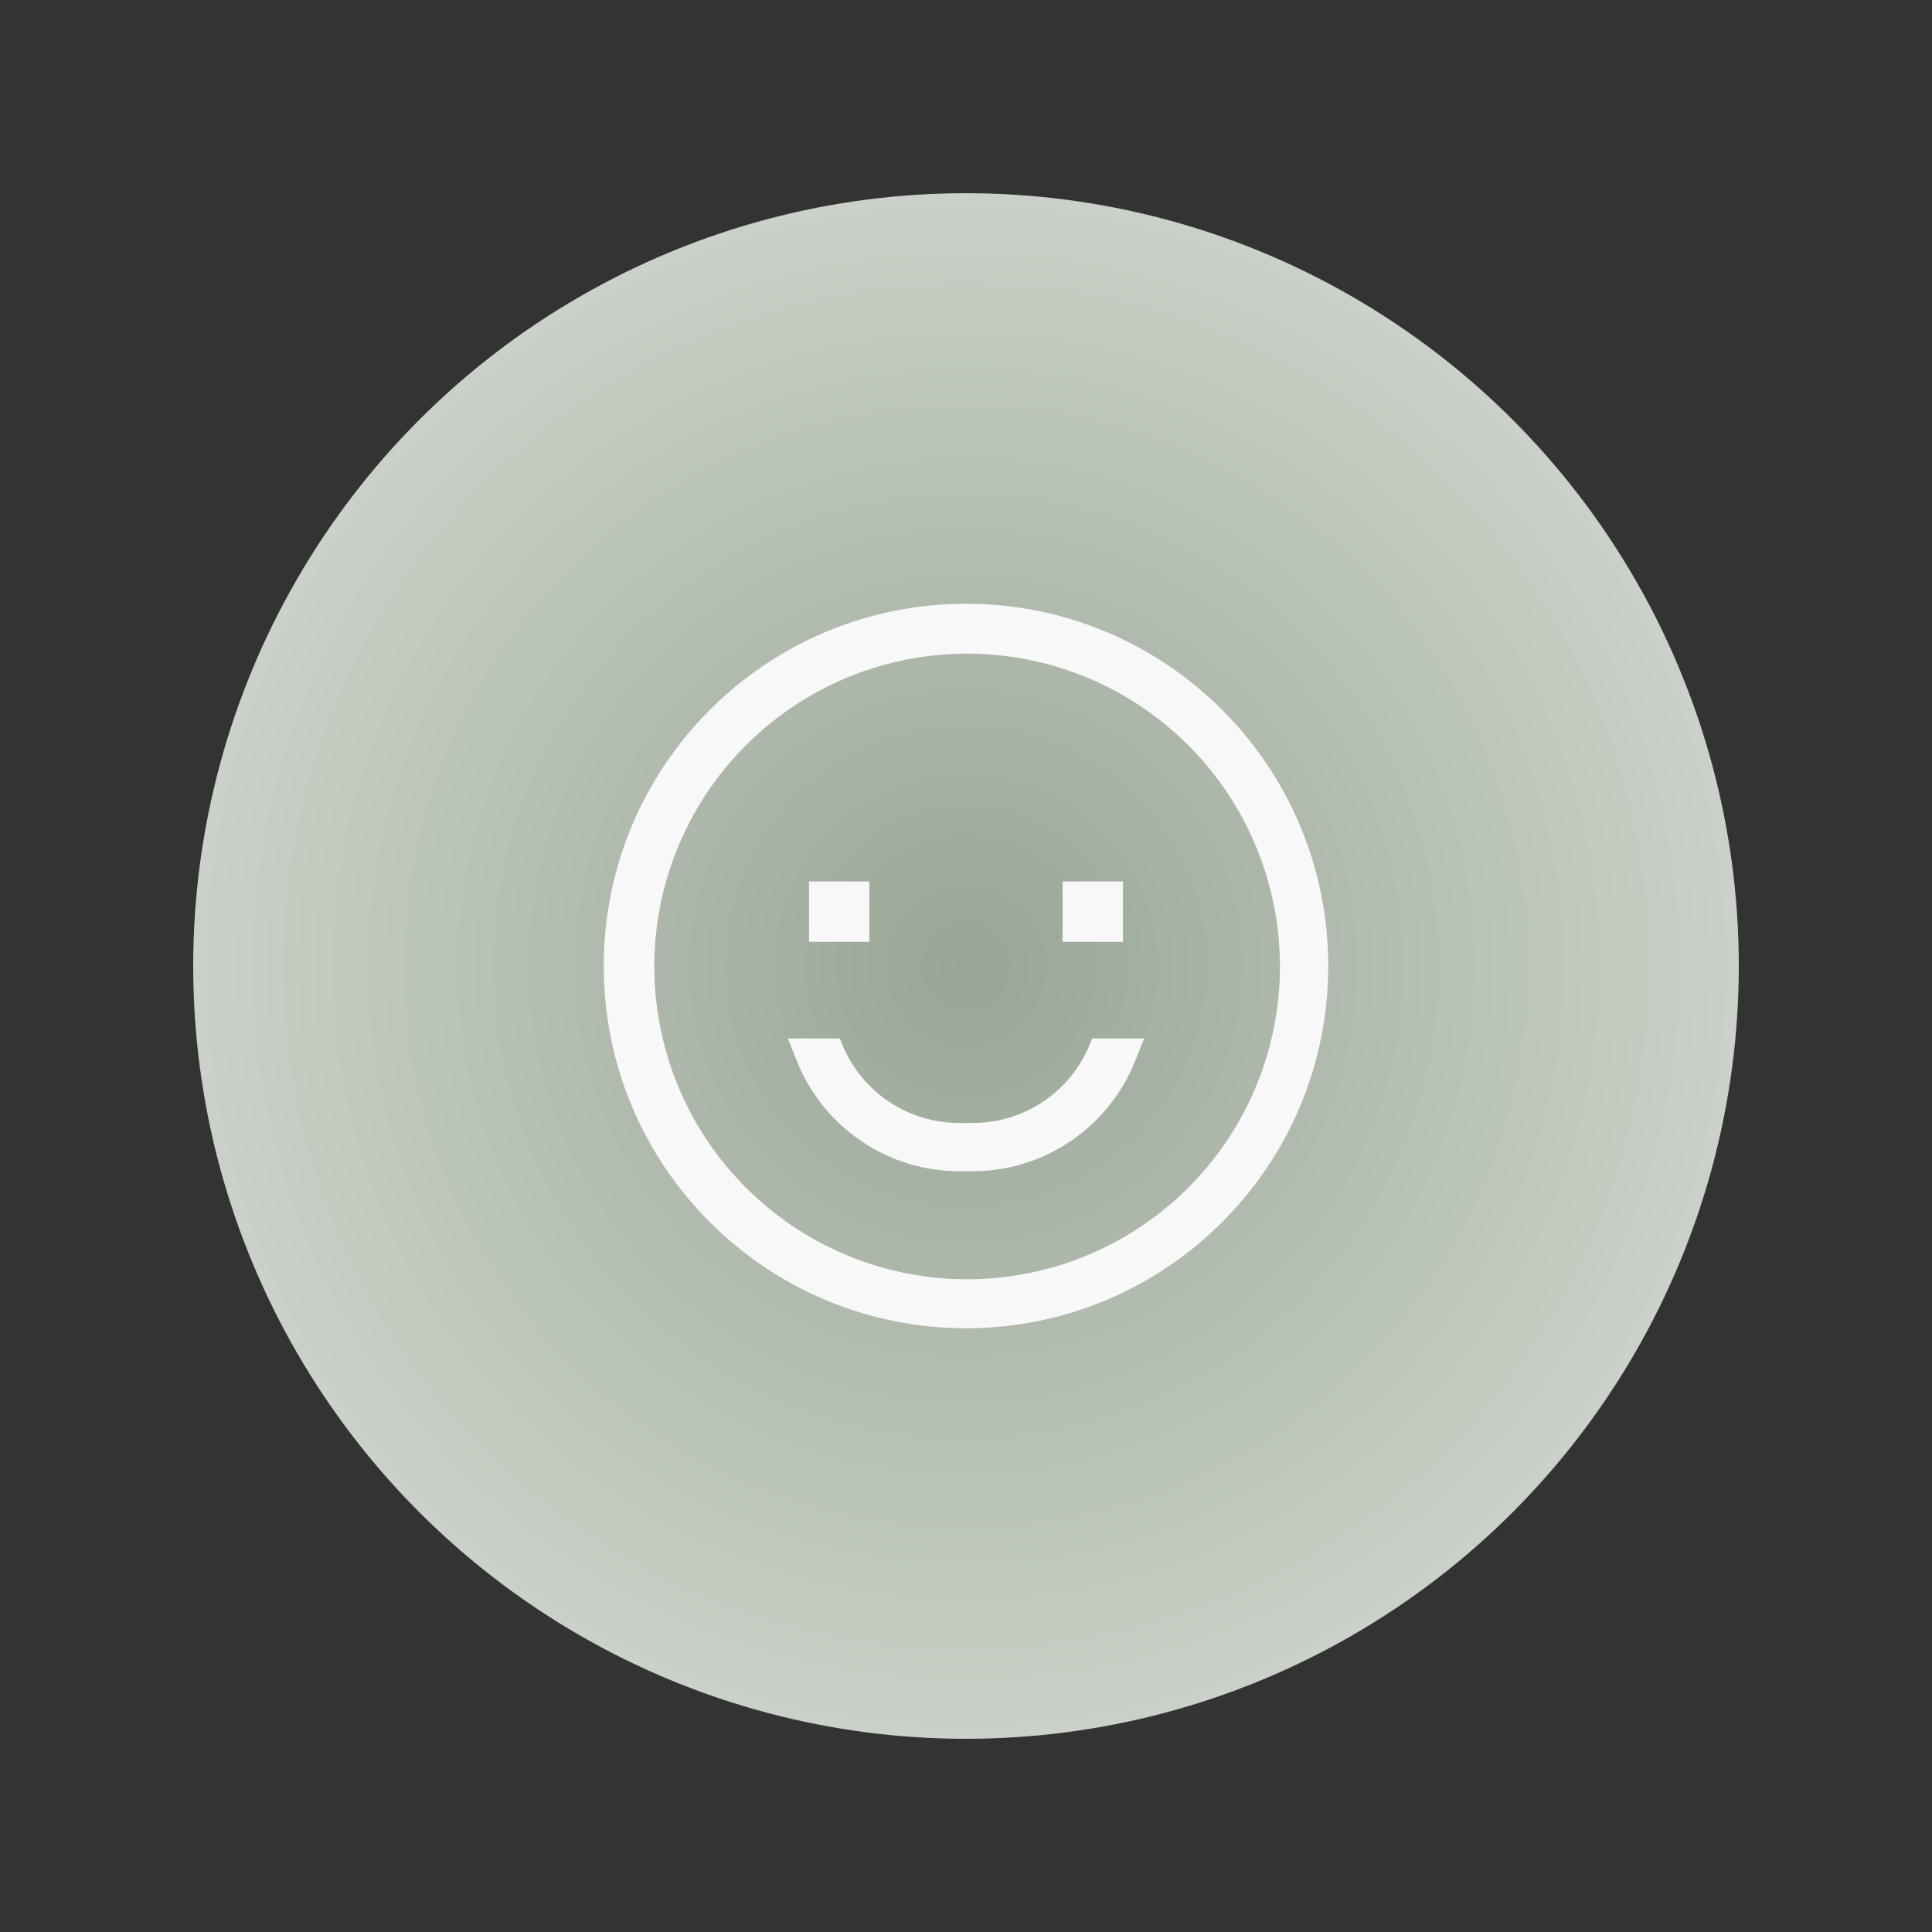 <svg width="80" height="80" viewBox="0 0 80 80" fill="none" xmlns="http://www.w3.org/2000/svg">
<rect x="0" y="0" width="80" height="80" fill="#333333" stroke="none"/>
<circle cx="40" cy="40" r="32" fill="url(#paint0_angular_1_849)"/>
<path d="M40 25C31.716 25 25 31.716 25 40C25 48.284 31.716 55 40 55C48.284 55 55 48.284 55 40C55 31.716 48.284 25 40 25ZM49.192 49.192C46.913 51.465 43.869 52.807 40.654 52.958C37.439 53.109 34.283 52.058 31.801 50.009C29.318 47.96 27.688 45.06 27.227 41.874C26.766 38.689 27.507 35.446 29.307 32.777C31.107 30.109 33.835 28.206 36.961 27.439C40.087 26.672 43.387 27.097 46.217 28.63C49.047 30.163 51.205 32.695 52.27 35.732C53.335 38.769 53.232 42.094 51.979 45.06C51.327 46.605 50.38 48.008 49.192 49.192Z" fill="#F8F8F8"/>
<path d="M33.5 36.5H36V39H33.5V36.5ZM44 36.5H46.5V39H44V36.5ZM45.143 43.2C44.756 44.176 44.084 45.013 43.215 45.602C42.345 46.19 41.319 46.503 40.269 46.5H39.731C38.681 46.503 37.654 46.19 36.785 45.602C35.916 45.013 35.244 44.176 34.857 43.2L34.777 43H32.623L33 43.943C33.538 45.288 34.467 46.441 35.667 47.253C36.867 48.066 38.282 48.5 39.731 48.5H40.269C41.718 48.5 43.133 48.066 44.333 47.253C45.533 46.441 46.462 45.288 47 43.943L47.377 43H45.223L45.143 43.2Z" fill="#F8F8F8"/>
<defs>
<radialGradient id="paint0_angular_1_849" cx="0" cy="0" r="1" gradientUnits="userSpaceOnUse" gradientTransform="translate(40 40) scale(32)">
<stop stop-color="#98A695"/>
<stop offset="1" stop-color="#CAD1C8"/>
</radialGradient>
</defs>
</svg>
